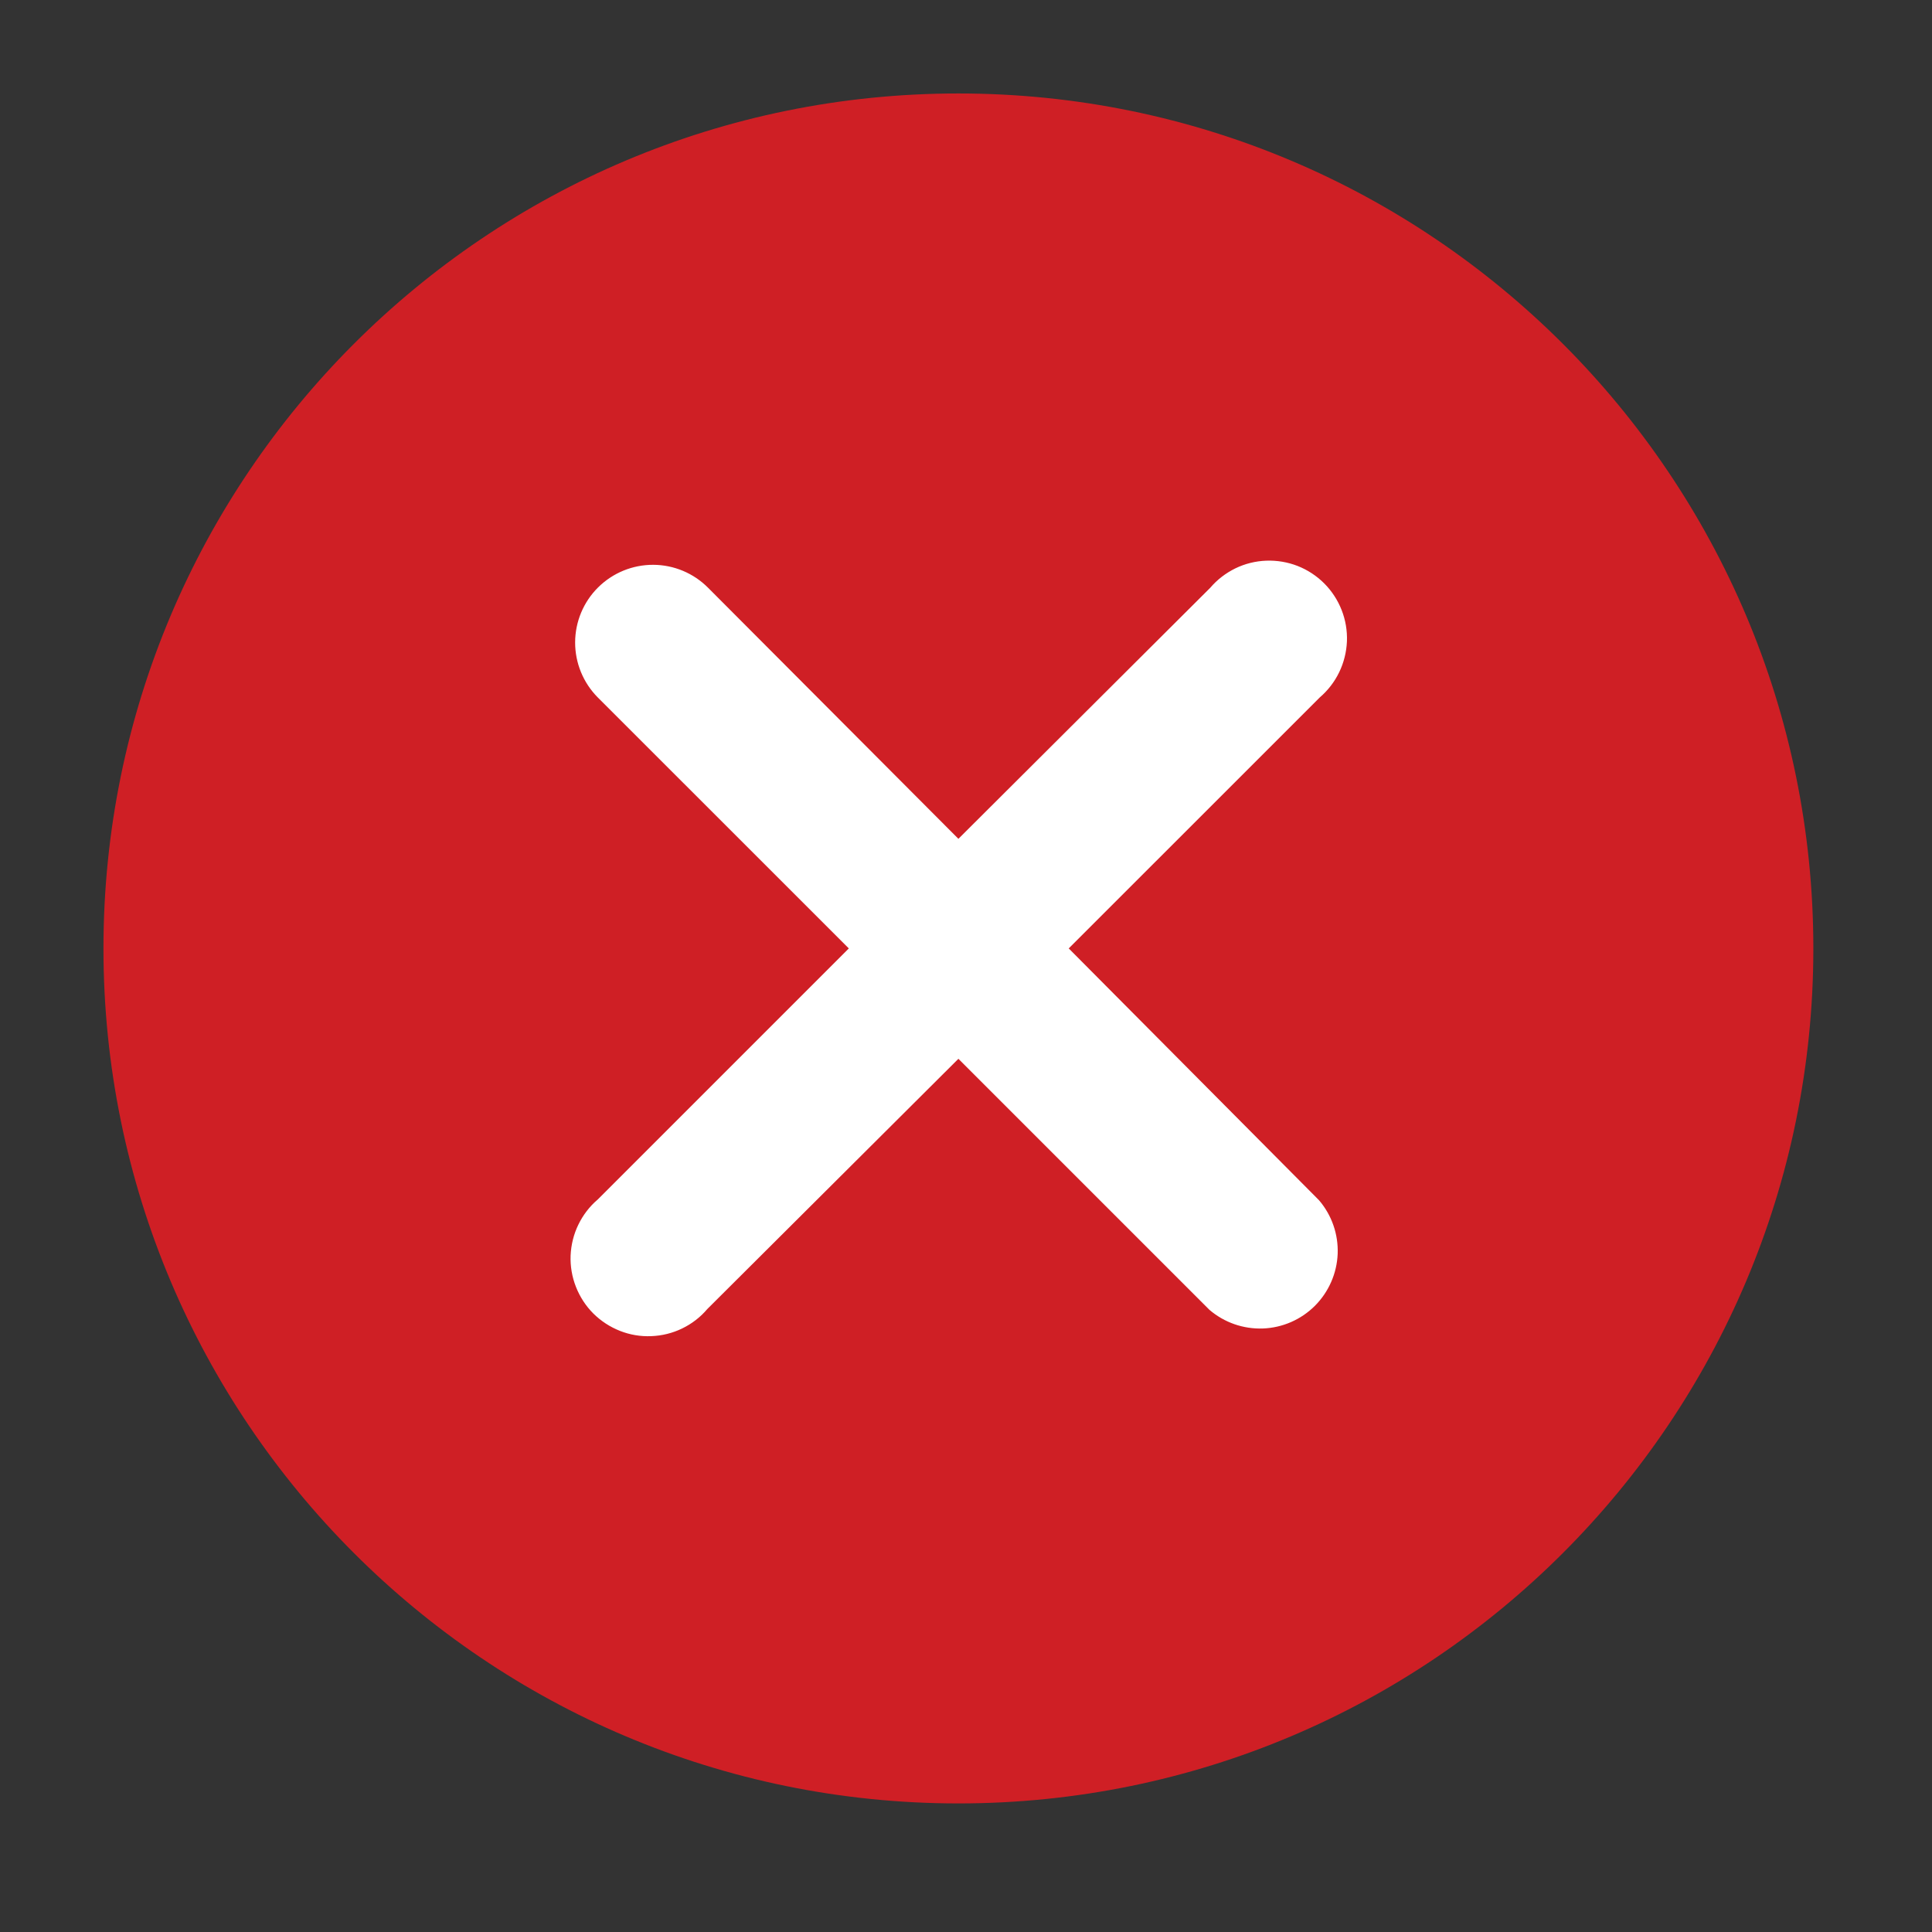 <svg xmlns="http://www.w3.org/2000/svg" fill="none" viewBox="0 0 29 29" height="29" width="29"><rect x="0" y="0" width="29" height="29" fill="#333333" stroke="none"/><path fill="#CF1F25" d="M14.386 27.07C21.474 27.07 27.219 21.324 27.219 14.236C27.219 7.149 21.474 1.403 14.386 1.403C7.298 1.403 1.553 7.149 1.553 14.236C1.553 21.324 7.298 27.07 14.386 27.07Z"></path><path fill="white" d="M16.042 14.236L19.811 10.468C19.933 10.363 20.032 10.235 20.102 10.09C20.172 9.945 20.211 9.787 20.218 9.627C20.224 9.466 20.197 9.306 20.138 9.156C20.079 9.006 19.99 8.87 19.877 8.757C19.763 8.643 19.627 8.554 19.477 8.495C19.328 8.437 19.167 8.41 19.007 8.416C18.846 8.422 18.688 8.461 18.544 8.531C18.399 8.602 18.27 8.701 18.166 8.823L14.386 12.591L10.629 8.823C10.411 8.603 10.114 8.479 9.805 8.478C9.495 8.477 9.198 8.599 8.978 8.817C8.758 9.035 8.634 9.332 8.633 9.641C8.632 9.951 8.754 10.248 8.972 10.468L12.741 14.236L8.972 18.005C8.85 18.109 8.751 18.238 8.681 18.383C8.611 18.527 8.572 18.685 8.565 18.846C8.559 19.006 8.586 19.166 8.645 19.316C8.704 19.466 8.792 19.602 8.906 19.716C9.02 19.829 9.156 19.918 9.306 19.977C9.455 20.036 9.615 20.063 9.776 20.056C9.937 20.05 10.095 20.011 10.239 19.941C10.384 19.871 10.513 19.772 10.617 19.649L14.386 15.893L18.154 19.661C18.377 19.852 18.664 19.952 18.958 19.941C19.251 19.93 19.53 19.808 19.738 19.6C19.945 19.392 20.067 19.114 20.079 18.82C20.09 18.526 19.99 18.239 19.799 18.016L16.042 14.236Z"></path></svg>